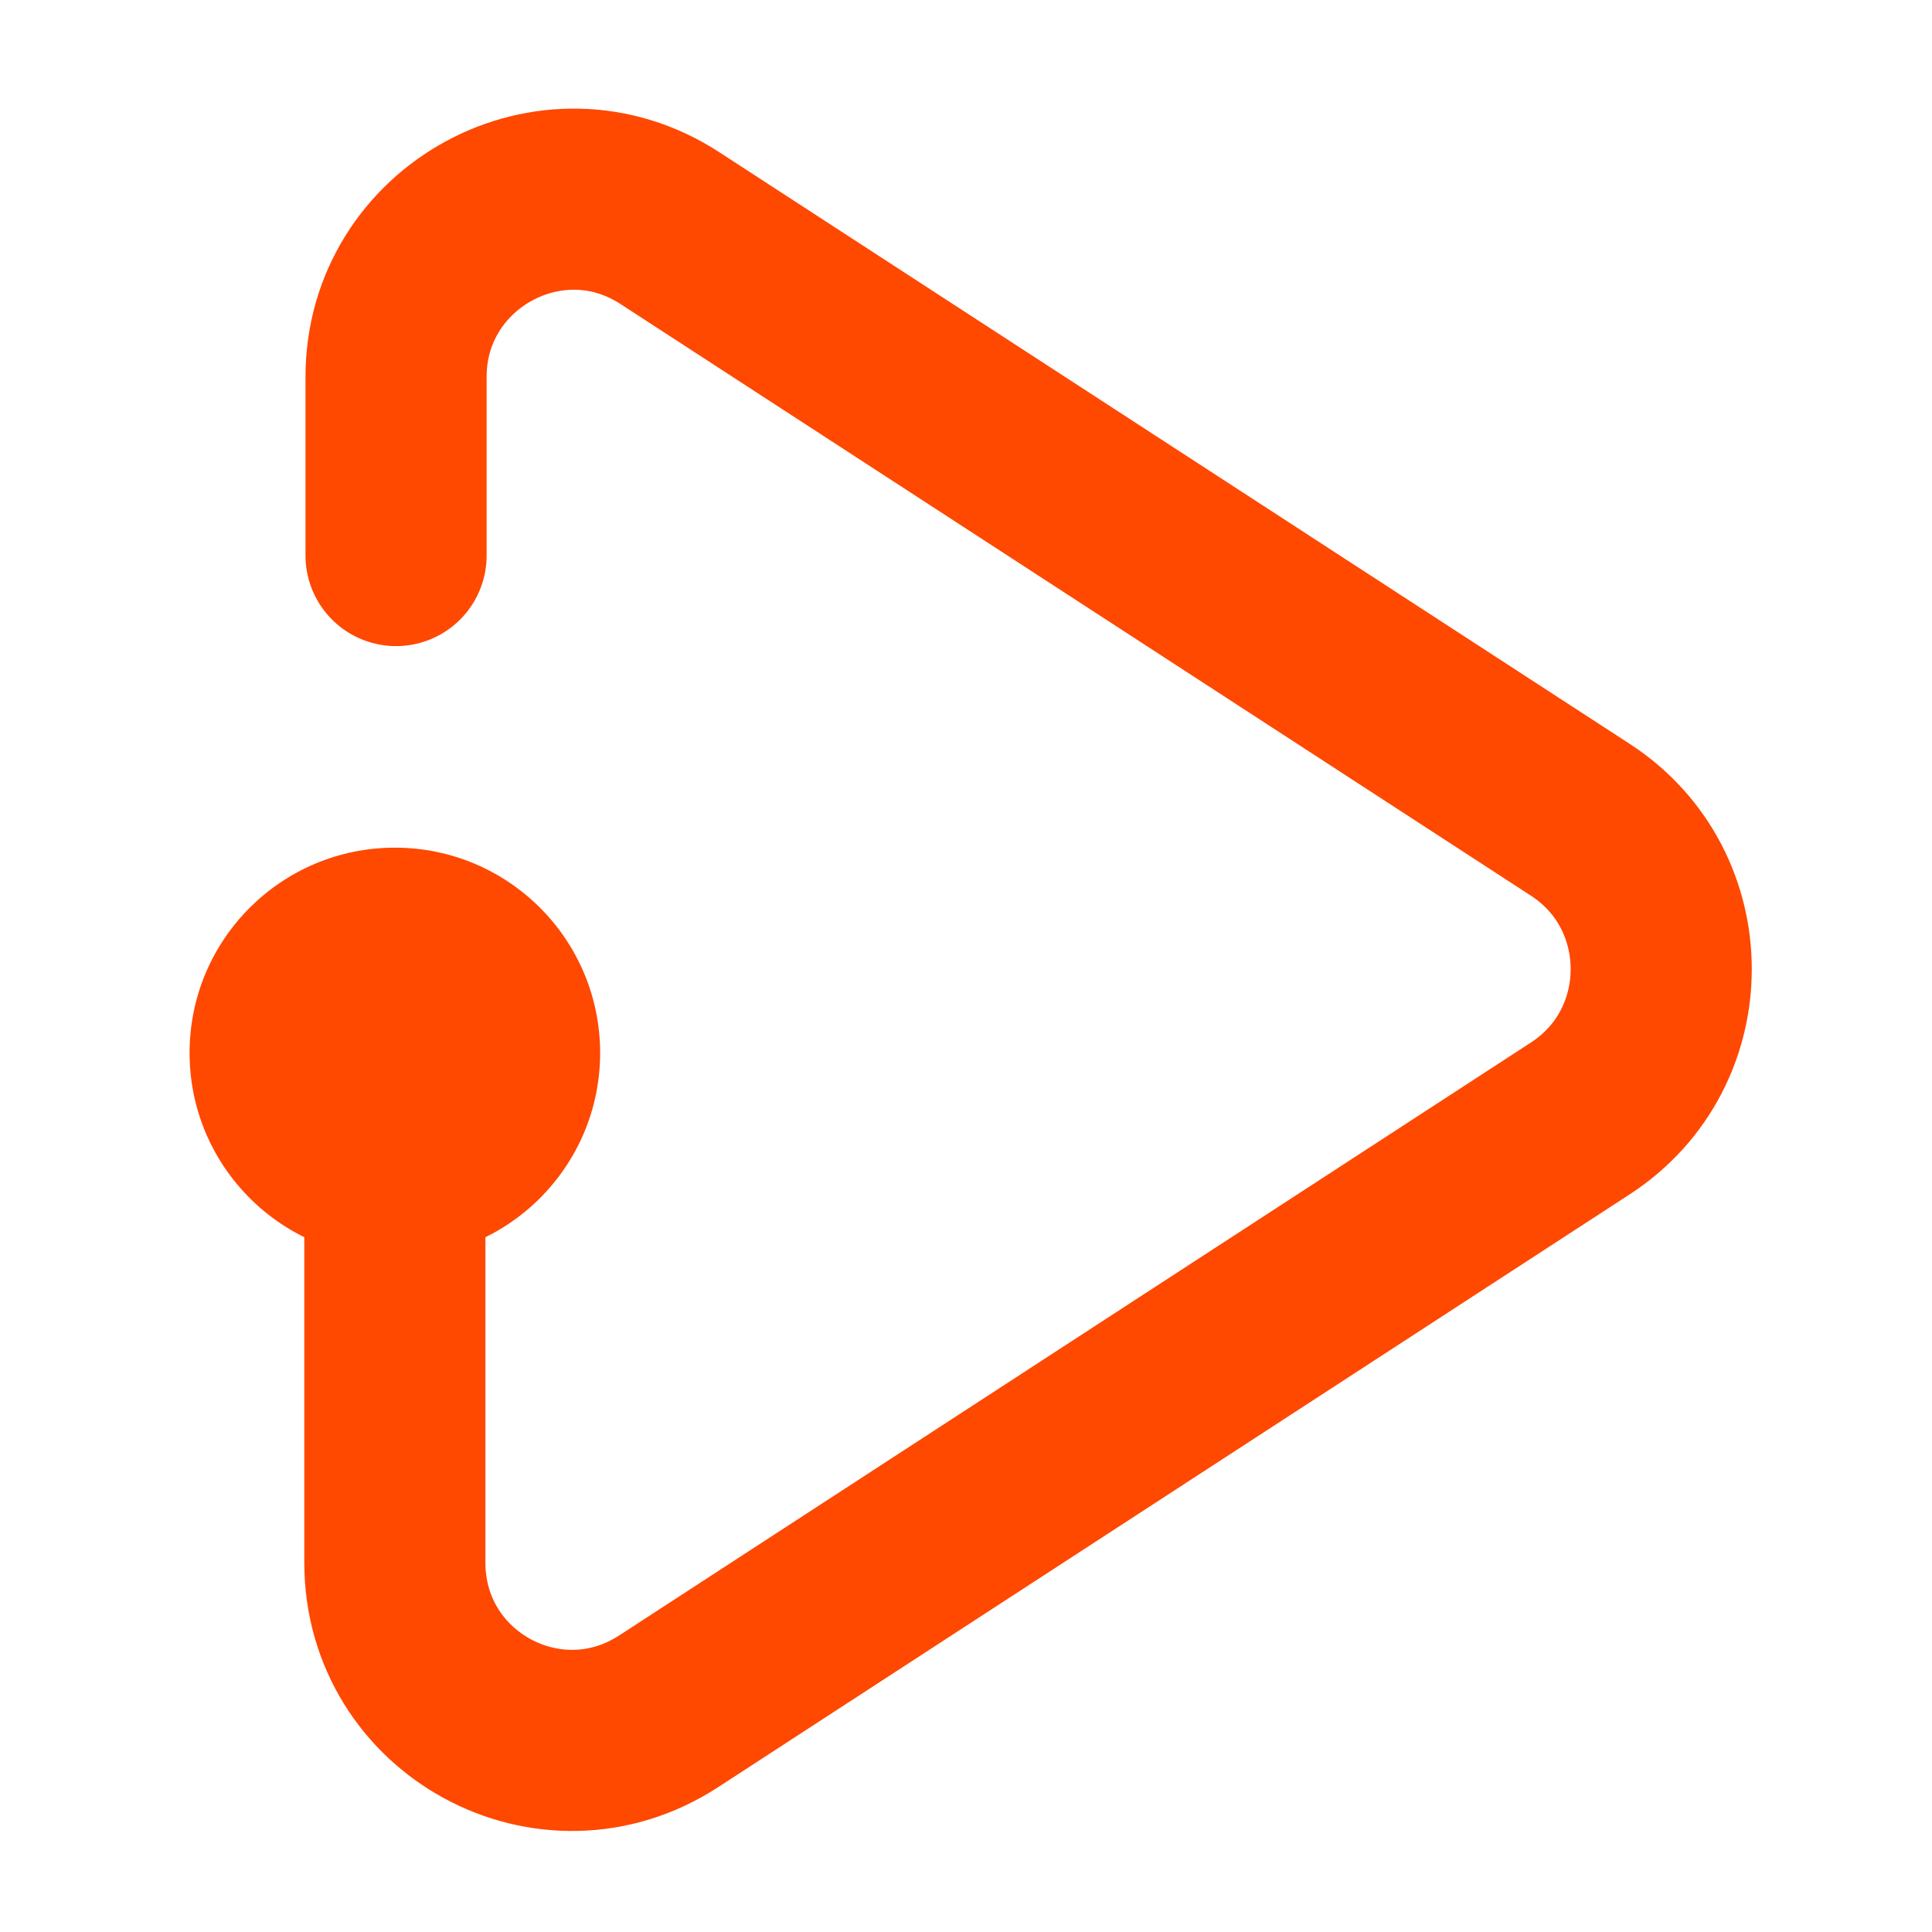 <svg width="24" height="24" viewBox="0 0 24 24" fill="none" xmlns="http://www.w3.org/2000/svg">
<path d="M4.905 15.63C6.314 15.63 7.455 14.488 7.455 13.08C7.455 11.671 6.314 10.53 4.905 10.53C3.497 10.53 2.355 11.671 2.355 13.08C2.355 14.488 3.497 15.63 4.905 15.63Z" fill="#FF4800"/>
<path d="M4.905 12.046V19.411C4.905 21.166 6.84 22.216 8.31 21.256L19.635 13.891C20.97 13.021 20.97 11.056 19.635 10.186L8.325 2.836C6.855 1.876 4.92 2.941 4.92 4.681V6.901" stroke="#FF4800" stroke-width="2.25" stroke-linecap="round" stroke-linejoin="round"/>
</svg>
